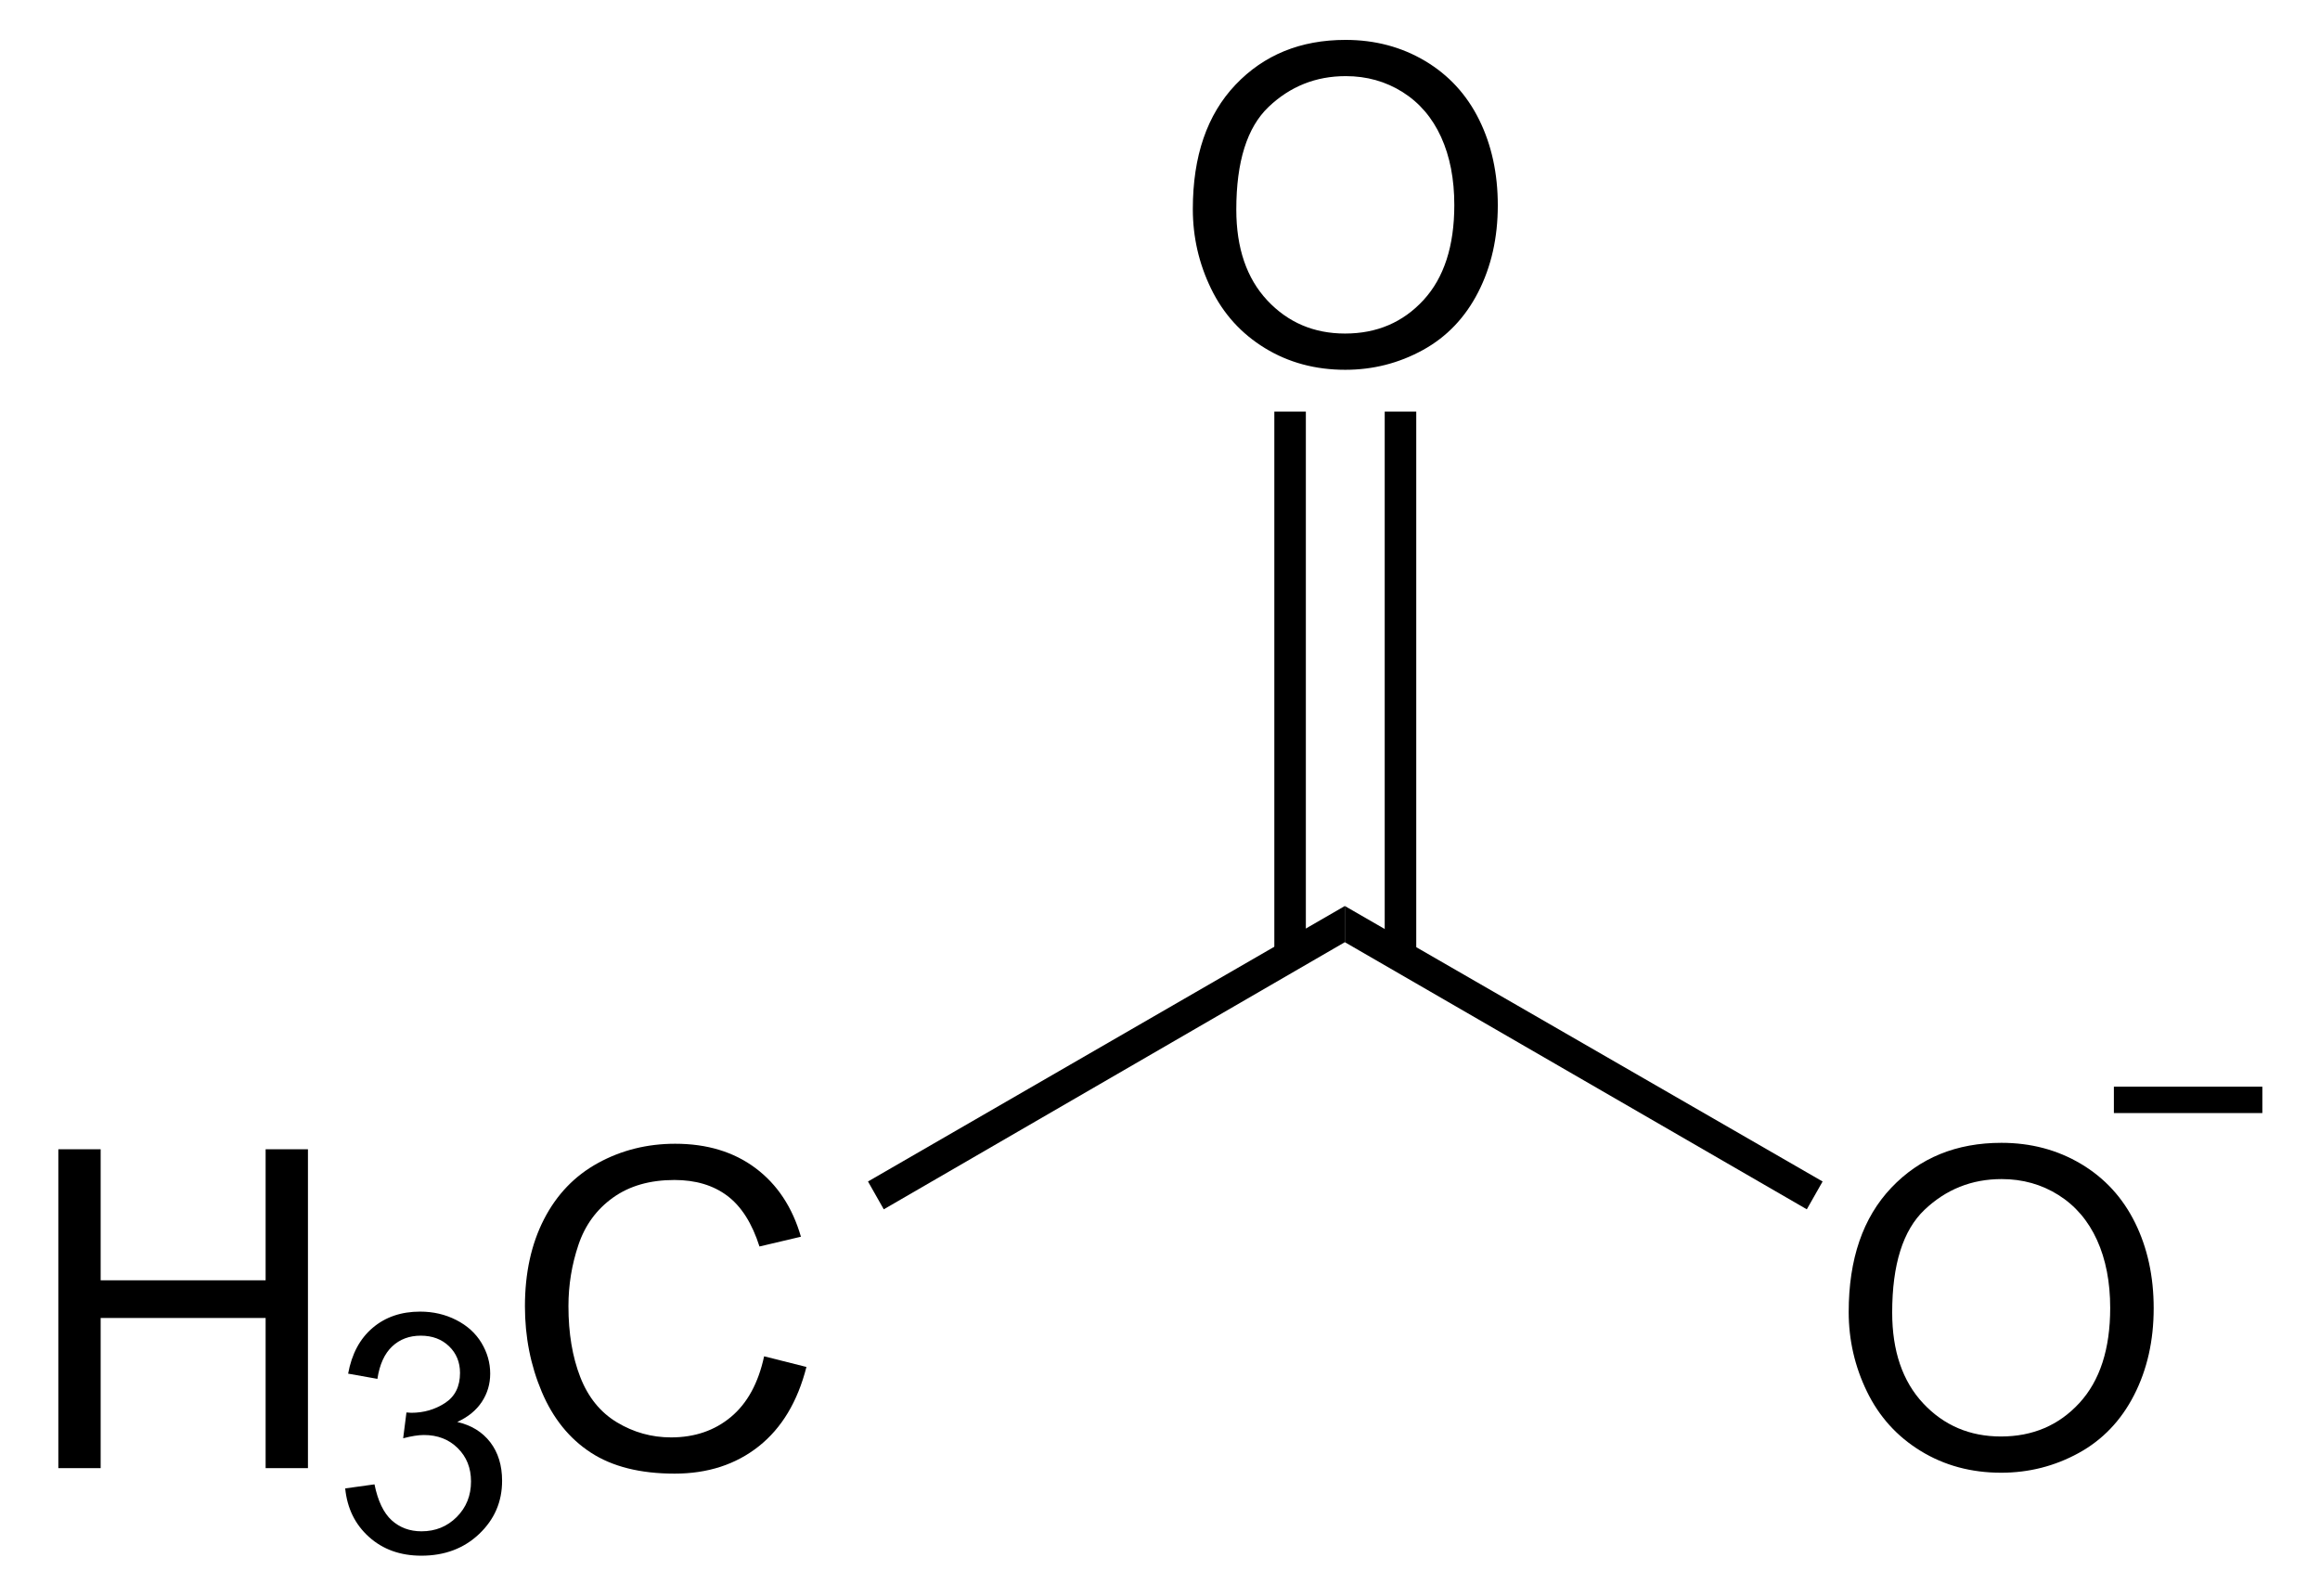 <?xml version="1.0" encoding="UTF-8" standalone="no"?>
<!-- Generator: Adobe Illustrator 12.0.1, SVG Export Plug-In . SVG Version: 6.00 Build 51448)  -->
<svg
   xmlns:dc="http://purl.org/dc/elements/1.1/"
   xmlns:cc="http://web.resource.org/cc/"
   xmlns:rdf="http://www.w3.org/1999/02/22-rdf-syntax-ns#"
   xmlns:svg="http://www.w3.org/2000/svg"
   xmlns="http://www.w3.org/2000/svg"
   xmlns:sodipodi="http://sodipodi.sourceforge.net/DTD/sodipodi-0.dtd"
   xmlns:inkscape="http://www.inkscape.org/namespaces/inkscape"
   version="1.1"
   id="Layer_1"
   width="118.788"
   height="81.703"
   viewBox="0 0 118.788 81.703"
   style="overflow:visible;enable-background:new 0 0 118.788 81.703;"
   xml:space="preserve"
   sodipodi:version="0.32"
   inkscape:version="0.45.1"
   sodipodi:docname="Acetat-Ion.svg"
   inkscape:output_extension="org.inkscape.output.svg.inkscape"
   sodipodi:docbase="C:\"><defs
   id="defs36" /><sodipodi:namedview
   inkscape:window-height="579"
   inkscape:window-width="801"
   inkscape:pageshadow="2"
   inkscape:pageopacity="0.0"
   guidetolerance="10.0"
   gridtolerance="10.0"
   objecttolerance="10.0"
   borderopacity="1.0"
   bordercolor="#666666"
   pagecolor="#ffffff"
   id="base"
   inkscape:zoom="4.6265129"
   inkscape:cx="59.394001"
   inkscape:cy="40.851501"
   inkscape:window-x="22"
   inkscape:window-y="22"
   inkscape:current-layer="Layer_1" />
<g
   id="g3"
   transform="matrix(0.95,0,0,0.95,2.987,2.043)">
	<g
   id="g5">
		<path
   d="M 0,76.984 L 0,59.797 L 2.281,59.797 L 2.281,66.86 L 11.172,66.86 L 11.172,59.797 L 13.453,59.797 L 13.453,76.985 L 11.172,76.985 L 11.172,68.891 L 2.281,68.891 L 2.281,76.985 L 0,76.985 L 0,76.984 z "
   id="path7" />
	</g>
	<g
   id="g9">
		<path
   d="M 15.461,78.078 L 17.039,77.859 C 17.222,78.755 17.531,79.401 17.967,79.797 C 18.404,80.192 18.939,80.39 19.574,80.39 C 20.327,80.39 20.96,80.132 21.473,79.618 C 21.986,79.102 22.242,78.464 22.242,77.702 C 22.242,76.976 22.004,76.378 21.526,75.906 C 21.049,75.434 20.443,75.199 19.707,75.199 C 19.406,75.199 19.032,75.258 18.585,75.375 L 18.762,73.984 C 18.868,73.996 18.953,74.002 19.018,74.002 C 19.692,74.002 20.299,73.827 20.839,73.476 C 21.379,73.125 21.649,72.584 21.649,71.853 C 21.649,71.274 21.452,70.794 21.058,70.415 C 20.664,70.035 20.156,69.845 19.533,69.845 C 18.916,69.845 18.401,70.039 17.99,70.427 C 17.579,70.815 17.314,71.397 17.197,72.173 L 15.619,71.892 C 15.812,70.83 16.253,70.007 16.939,69.424 C 17.625,68.84 18.479,68.548 19.5,68.548 C 20.204,68.548 20.853,68.698 21.445,69 C 22.037,69.301 22.49,69.712 22.805,70.232 C 23.118,70.753 23.276,71.305 23.276,71.89 C 23.276,72.446 23.127,72.952 22.828,73.408 C 22.529,73.864 22.087,74.226 21.501,74.496 C 22.263,74.672 22.855,75.037 23.28,75.59 C 23.704,76.145 23.917,76.837 23.917,77.669 C 23.917,78.795 23.506,79.748 22.684,80.53 C 21.862,81.312 20.823,81.704 19.567,81.704 C 18.434,81.704 17.493,81.367 16.745,80.695 C 15.994,80.021 15.567,79.149 15.461,78.078 z "
   id="path11" />
	</g>
	<g
   id="g13">
		<path
   d="M 38.039,70.957 L 40.32,71.531 C 39.844,73.401 38.987,74.827 37.751,75.808 C 36.514,76.789 35.001,77.281 33.214,77.281 C 31.364,77.281 29.86,76.904 28.701,76.149 C 27.542,75.395 26.66,74.301 26.055,72.871 C 25.45,71.44 25.148,69.903 25.148,68.262 C 25.148,66.472 25.489,64.909 26.172,63.576 C 26.855,62.243 27.826,61.229 29.087,60.538 C 30.347,59.847 31.733,59.5 33.247,59.5 C 34.964,59.5 36.407,59.938 37.577,60.814 C 38.748,61.691 39.563,62.922 40.023,64.511 L 37.789,65.038 C 37.391,63.788 36.814,62.878 36.058,62.308 C 35.301,61.738 34.349,61.453 33.203,61.453 C 31.885,61.453 30.783,61.769 29.897,62.402 C 29.012,63.035 28.39,63.884 28.031,64.951 C 27.672,66.018 27.493,67.117 27.493,68.25 C 27.493,69.711 27.705,70.986 28.13,72.076 C 28.555,73.166 29.215,73.98 30.112,74.519 C 31.009,75.058 31.979,75.328 33.024,75.328 C 34.295,75.328 35.37,74.961 36.251,74.226 C 37.132,73.491 37.727,72.402 38.039,70.957 z "
   id="path15" />
	</g>
	<polygon
   points="69.338,46.685 69.338,48.635 44.488,63.034 43.638,61.534 69.338,46.685 "
   id="polygon17" />
	<g
   id="g19">
		<path
   d="M 96.494,68.569 C 96.494,65.716 97.26,63.484 98.791,61.871 C 100.324,60.257 102.301,59.45 104.725,59.45 C 106.311,59.45 107.742,59.829 109.016,60.587 C 110.289,61.346 111.26,62.402 111.929,63.758 C 112.598,65.114 112.932,66.652 112.932,68.37 C 112.932,70.113 112.58,71.672 111.876,73.047 C 111.172,74.422 110.176,75.464 108.887,76.171 C 107.596,76.878 106.205,77.232 104.713,77.232 C 103.094,77.232 101.649,76.841 100.375,76.06 C 99.1,75.279 98.135,74.211 97.479,72.86 C 96.823,71.509 96.494,70.078 96.494,68.569 z M 98.838,68.599 C 98.838,70.669 99.395,72.3 100.508,73.492 C 101.623,74.683 103.02,75.279 104.701,75.279 C 106.412,75.279 107.822,74.677 108.928,73.474 C 110.034,72.271 110.588,70.564 110.588,68.353 C 110.588,66.955 110.352,65.734 109.878,64.691 C 109.404,63.648 108.713,62.839 107.803,62.265 C 106.892,61.691 105.869,61.404 104.737,61.404 C 103.126,61.404 101.741,61.957 100.579,63.062 C 99.418,64.167 98.838,66.013 98.838,68.599 z "
   id="path21" />
	</g>
	<polygon
   points="95.088,61.534 94.237,63.034 69.338,48.635 69.338,46.685 95.088,61.534 "
   id="polygon23" />
	<g
   id="g25">
		<path
   d="M 61.145,9.119 C 61.145,6.266 61.911,4.034 63.442,2.421 C 64.975,0.807 66.951,0 69.375,0 C 70.961,0 72.392,0.379 73.666,1.137 C 74.939,1.896 75.91,2.952 76.579,4.308 C 77.248,5.664 77.582,7.202 77.582,8.92 C 77.582,10.663 77.23,12.222 76.526,13.597 C 75.822,14.972 74.826,16.014 73.537,16.721 C 72.246,17.428 70.855,17.782 69.363,17.782 C 67.744,17.782 66.299,17.391 65.025,16.61 C 63.75,15.829 62.785,14.761 62.129,13.41 C 61.473,12.059 61.145,10.628 61.145,9.119 z M 63.488,9.148 C 63.488,11.218 64.045,12.849 65.158,14.041 C 66.273,15.232 67.67,15.828 69.351,15.828 C 71.062,15.828 72.472,15.226 73.578,14.023 C 74.684,12.82 75.238,11.113 75.238,8.902 C 75.238,7.504 75.002,6.283 74.528,5.24 C 74.054,4.197 73.363,3.388 72.453,2.814 C 71.542,2.24 70.519,1.953 69.387,1.953 C 67.776,1.953 66.391,2.506 65.229,3.611 C 64.068,4.717 63.488,6.563 63.488,9.148 z "
   id="path27" />
	</g>
	<rect
   x="65.538"
   y="20.035"
   width="1.699"
   height="29.35"
   id="rect29" />
	<rect
   x="71.487"
   y="20.035"
   width="1.7"
   height="29.35"
   id="rect31" />
	<line
   style="fill:none;stroke:#000000;stroke-width:1.421"
   x1="110.787"
   y1="57.135"
   x2="118.788"
   y2="57.135"
   id="line33" />
</g>
</svg>